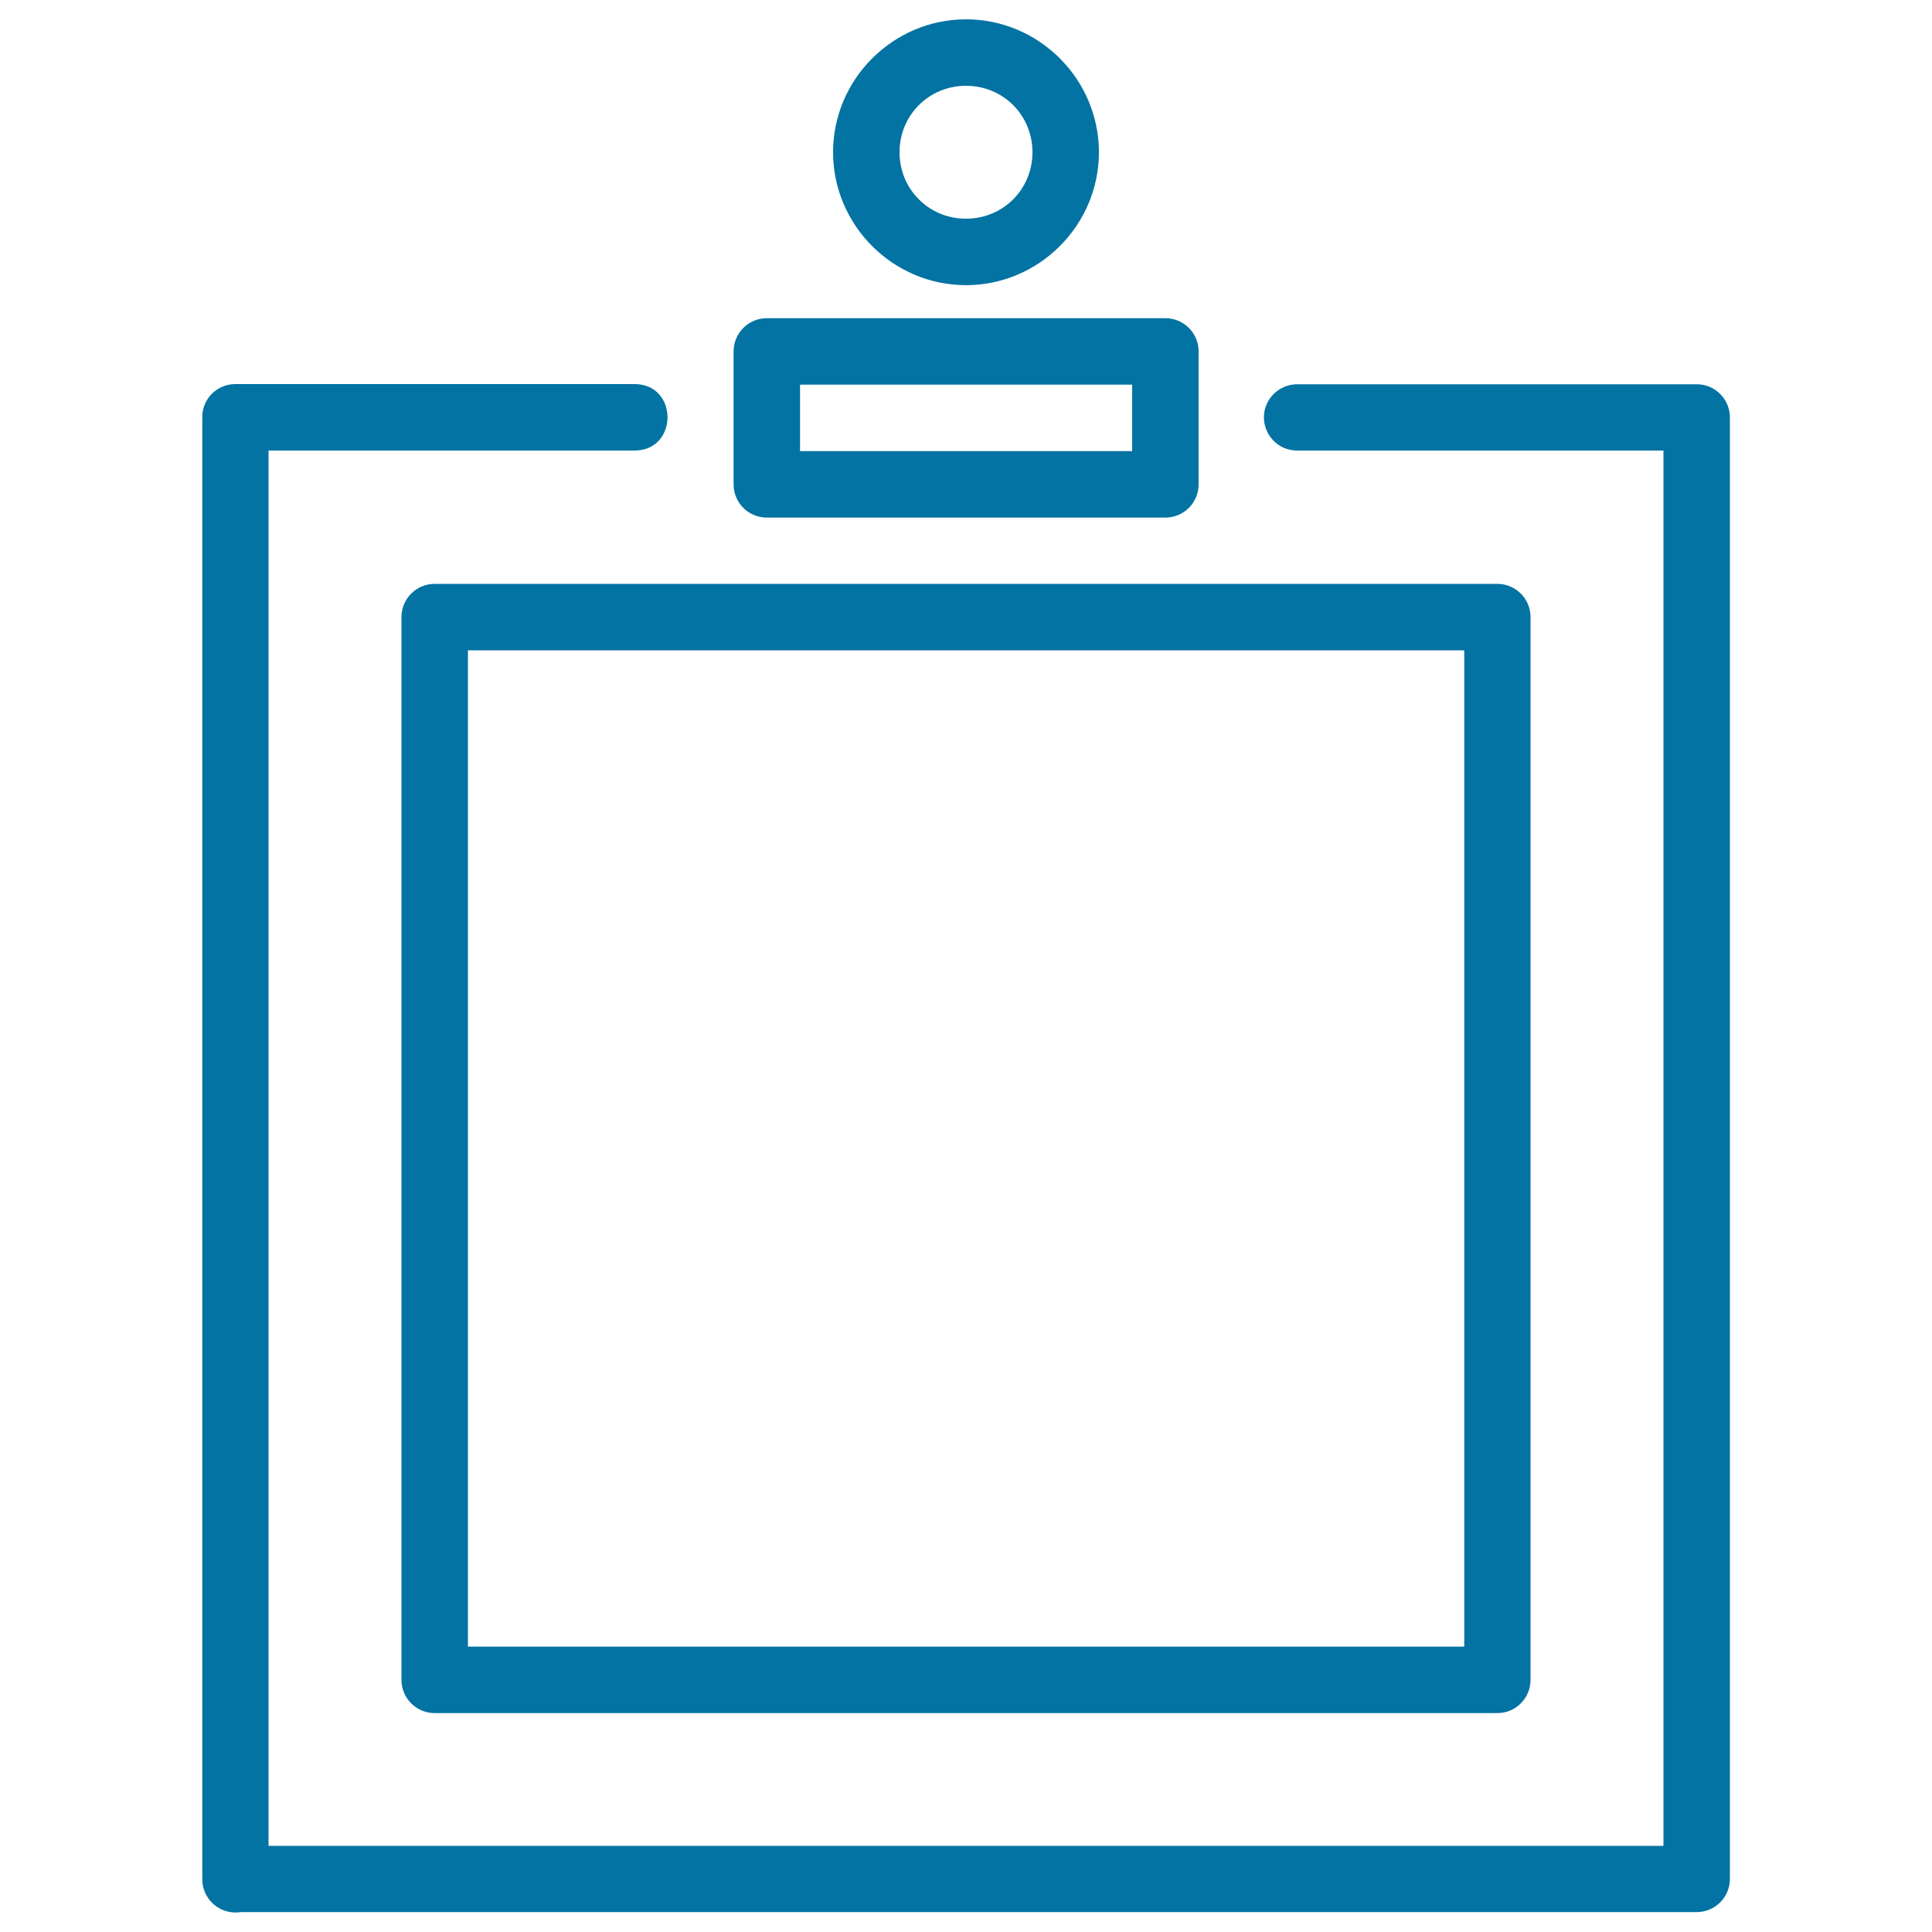 <svg xmlns="http://www.w3.org/2000/svg" viewBox="0 0 1000 1000" style="fill:#0273a2">
<title>Notepad SVG icon</title>
<path color-rendering="auto" shape-rendering="auto" image-rendering="auto" color-interpolation="sRGB" d="M500,10c-37.8,0-68.8,31-68.8,68.8c0,37.8,31,68.8,68.8,68.8c37.8,0,68.8-31,68.8-68.8C568.8,41,537.8,10,500,10z M500,44.4c19.2,0,34.4,15.2,34.4,34.4c0,19.2-15.2,34.4-34.4,34.4c-19.2,0-34.4-15.2-34.4-34.4C465.6,59.6,480.8,44.4,500,44.4z M396.9,164.7c-9.5,0-17.2,7.7-17.2,17.2v68.8c0,9.5,7.7,17.2,17.2,17.2h206.3c9.5,0,17.2-7.7,17.2-17.2v-68.8c0-9.5-7.7-17.2-17.2-17.2H396.9z M121.6,198.8c-9.5,0.1-17.1,7.9-16.9,17.4v756.3c-0.1,9.5,7.5,17.3,17,17.4c1,0,2-0.1,3-0.2h753.5c9.5,0,17.2-7.7,17.2-17.2V216.3h0c0.1-9.5-7.5-17.3-16.9-17.4c-0.2,0-0.3,0-0.5,0H671.6c-9.5-0.1-17.3,7.5-17.4,16.9c-0.1,9.5,7.5,17.3,16.9,17.4c0.2,0,0.3,0,0.5,0H861v722.2H139V233.2h189.1c23.2,0.3,23.2-34.7,0-34.4H121.8C121.7,198.8,121.6,198.8,121.6,198.8L121.6,198.8z M414.1,199.1h171.9v34.4H414.1V199.1z M225,302.2c-9.5,0-17.2,7.7-17.2,17.2v550.1c0,9.5,7.7,17.2,17.2,17.2h550c9.5,0,17.2-7.7,17.2-17.2V319.4c0-9.5-7.7-17.2-17.2-17.2H225z M242.2,336.6h515.7v515.7H242.2V336.6L242.2,336.6z"/>
</svg>